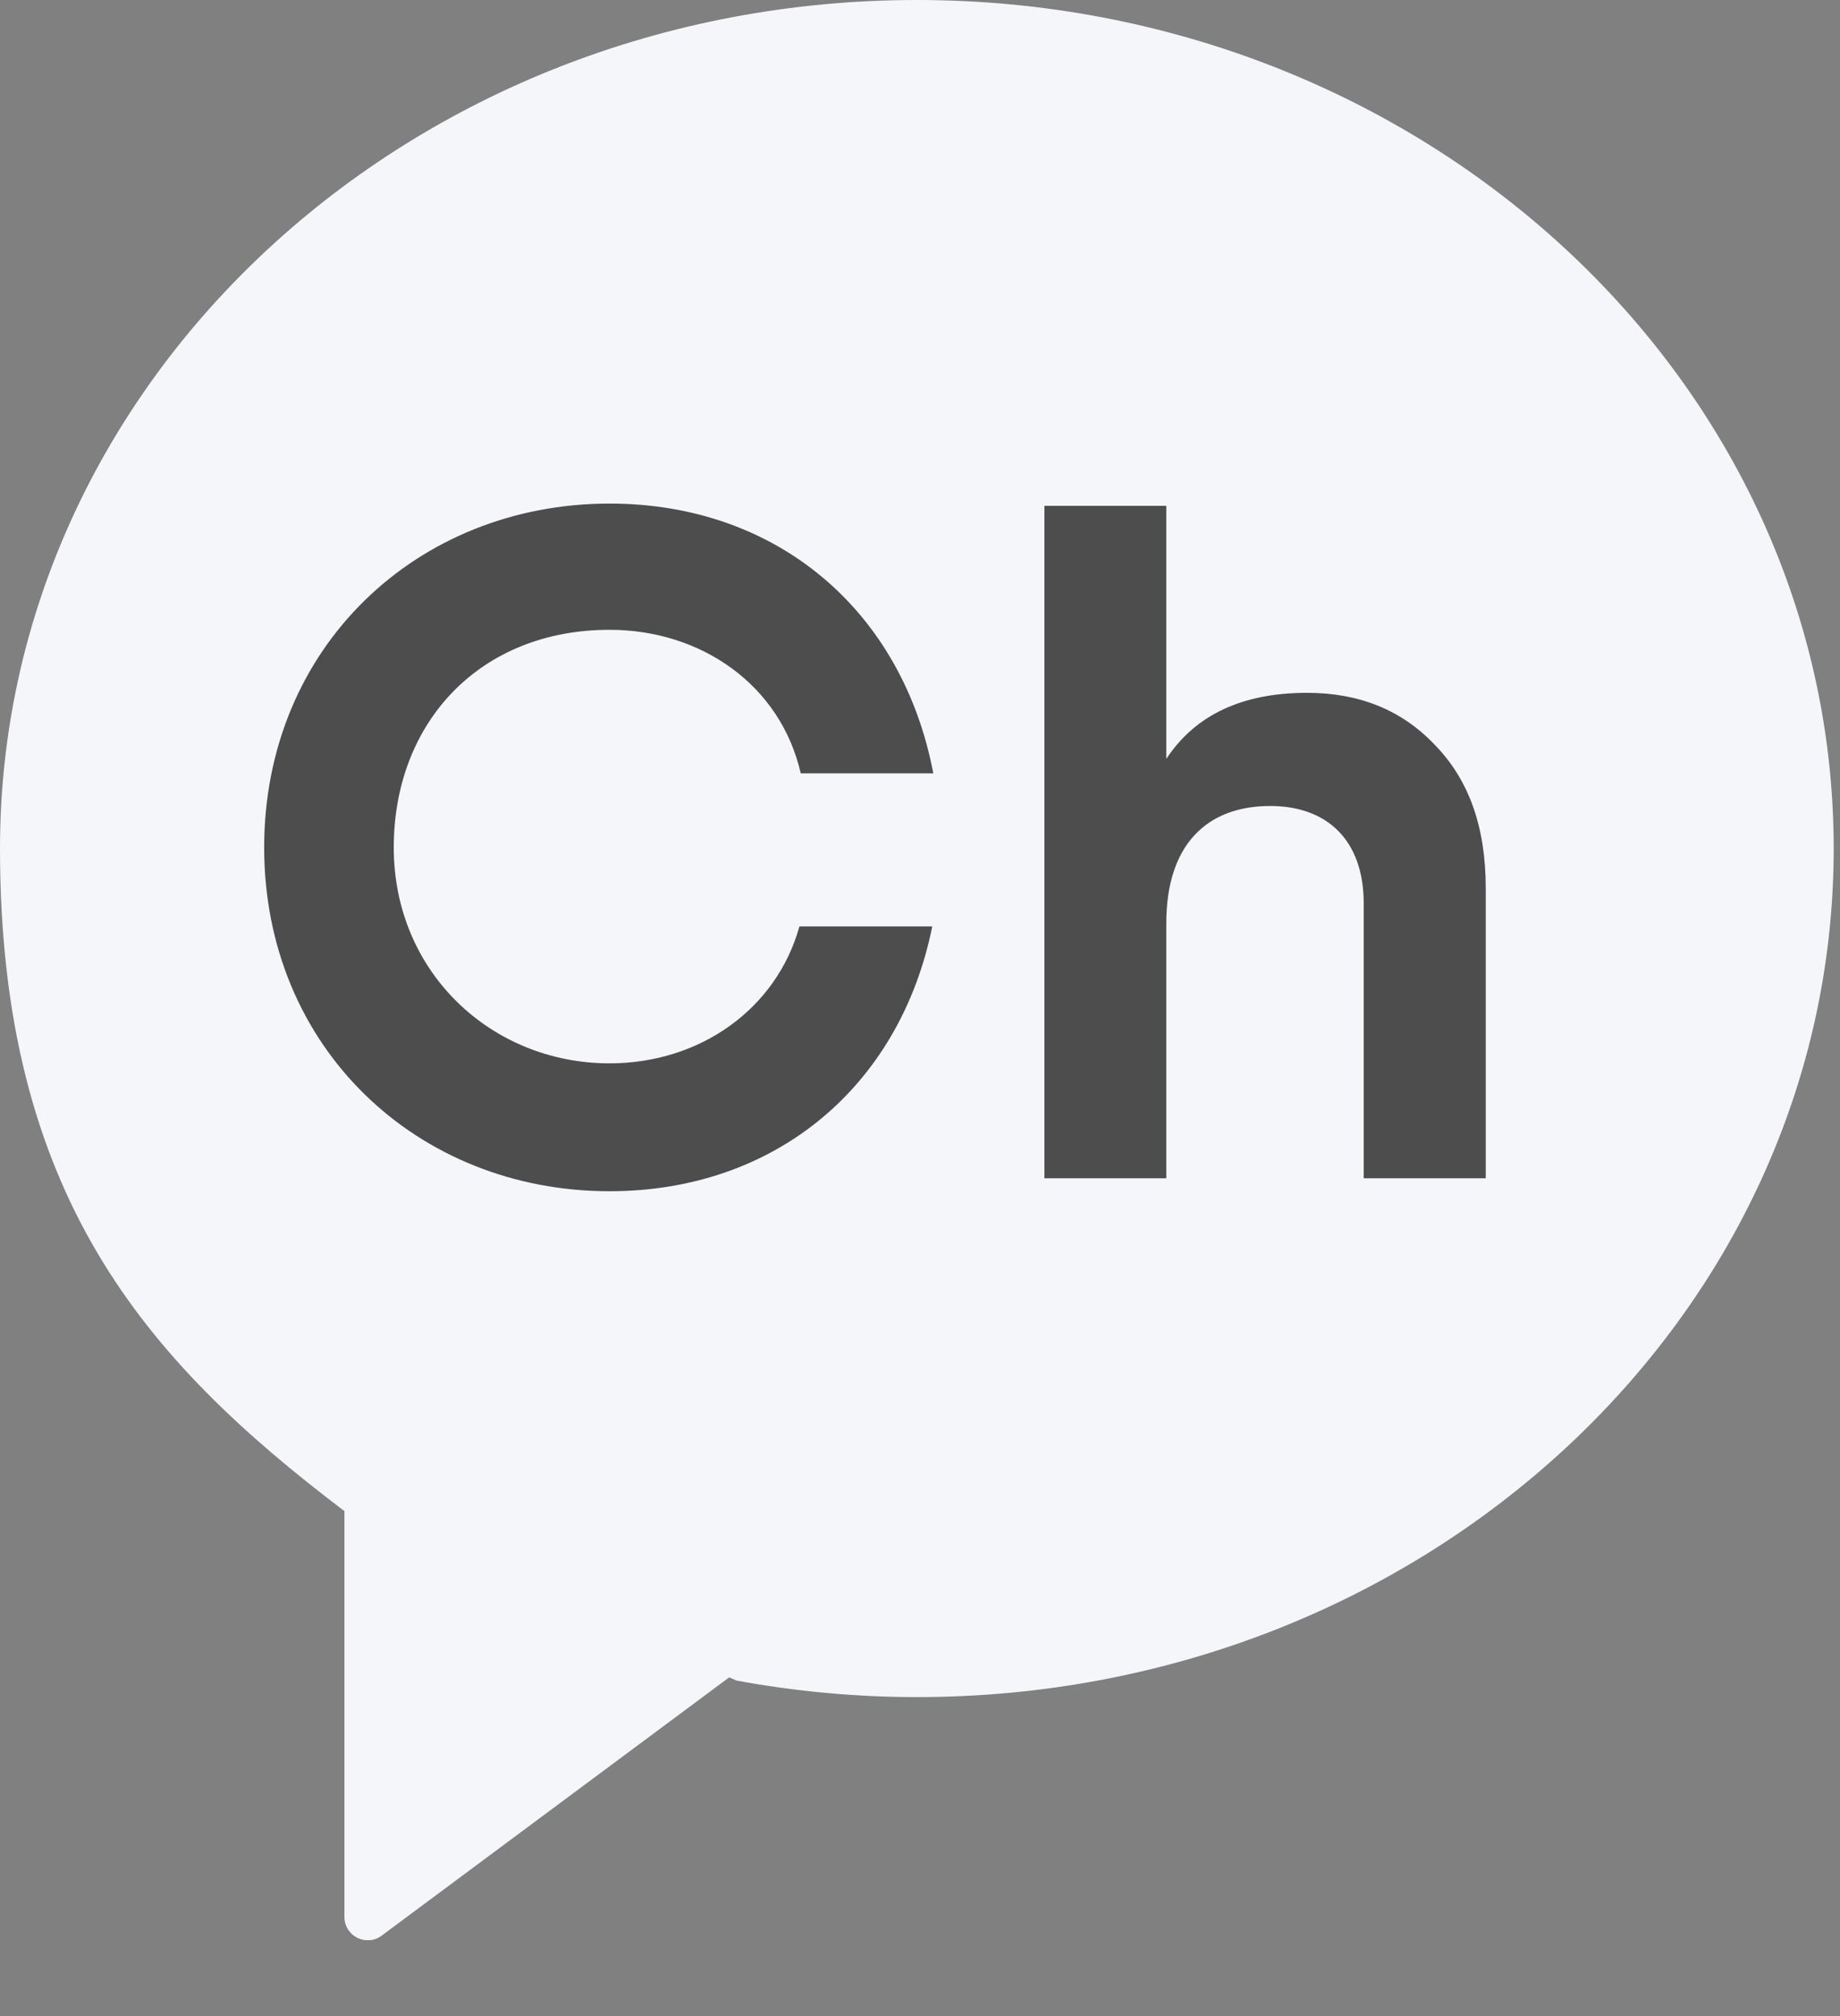 <svg width="21" height="23" viewBox="0 0 21 23" fill="none" xmlns="http://www.w3.org/2000/svg">
<rect x="0" y="0" width="21" height="23" fill="#808080" stroke="none"/>
<g clip-path="url(#clip0_113_1311)">
<path d="M10.464 0.526C4.961 0.526 0.498 4.653 0.498 9.745C0.498 13.505 2.074 15.299 4.23 16.938L4.241 16.943V21.355C4.241 21.562 4.48 21.682 4.645 21.557L8.425 18.749L8.507 18.784C9.142 18.9 9.796 18.963 10.467 18.963C15.971 18.963 20.433 14.836 20.433 9.745C20.433 4.653 15.971 0.526 10.464 0.526Z" fill="#4D4D4D"/>
<path d="M10.464 0C4.684 0 0 4.335 0 9.679C0 13.627 1.653 15.512 3.919 17.23L3.931 17.236V21.869C3.931 22.088 4.181 22.213 4.355 22.083L8.322 19.136L8.408 19.173C9.073 19.295 9.761 19.361 10.464 19.361C16.243 19.361 20.928 15.026 20.928 9.682C20.928 4.337 16.243 0 10.464 0ZM6.957 12.131C7.984 12.131 8.86 11.516 9.124 10.569H10.64C10.271 12.395 8.848 13.59 6.957 13.59C4.758 13.59 3.015 11.949 3.015 9.668C3.015 7.386 4.758 5.745 6.957 5.745C8.868 5.745 10.299 6.966 10.652 8.823H9.139C8.908 7.813 8.001 7.185 6.957 7.185C5.478 7.185 4.494 8.24 4.494 9.668C4.494 11.095 5.612 12.131 6.957 12.131ZM16.954 13.442H15.564V10.305C15.564 9.582 15.143 9.195 14.497 9.195C13.775 9.195 13.311 9.636 13.311 10.532V13.442H11.92V5.771H13.311V8.658C13.644 8.152 14.184 7.904 14.918 7.904C15.51 7.904 15.996 8.098 16.374 8.496C16.764 8.894 16.957 9.434 16.957 10.134V13.442H16.954Z" fill="#F5F6FA"/>
</g>
<defs>
<clipPath id="clip0_113_1311">
<rect width="20.928" height="22.134" fill="white"/>
</clipPath>
</defs>
</svg>
